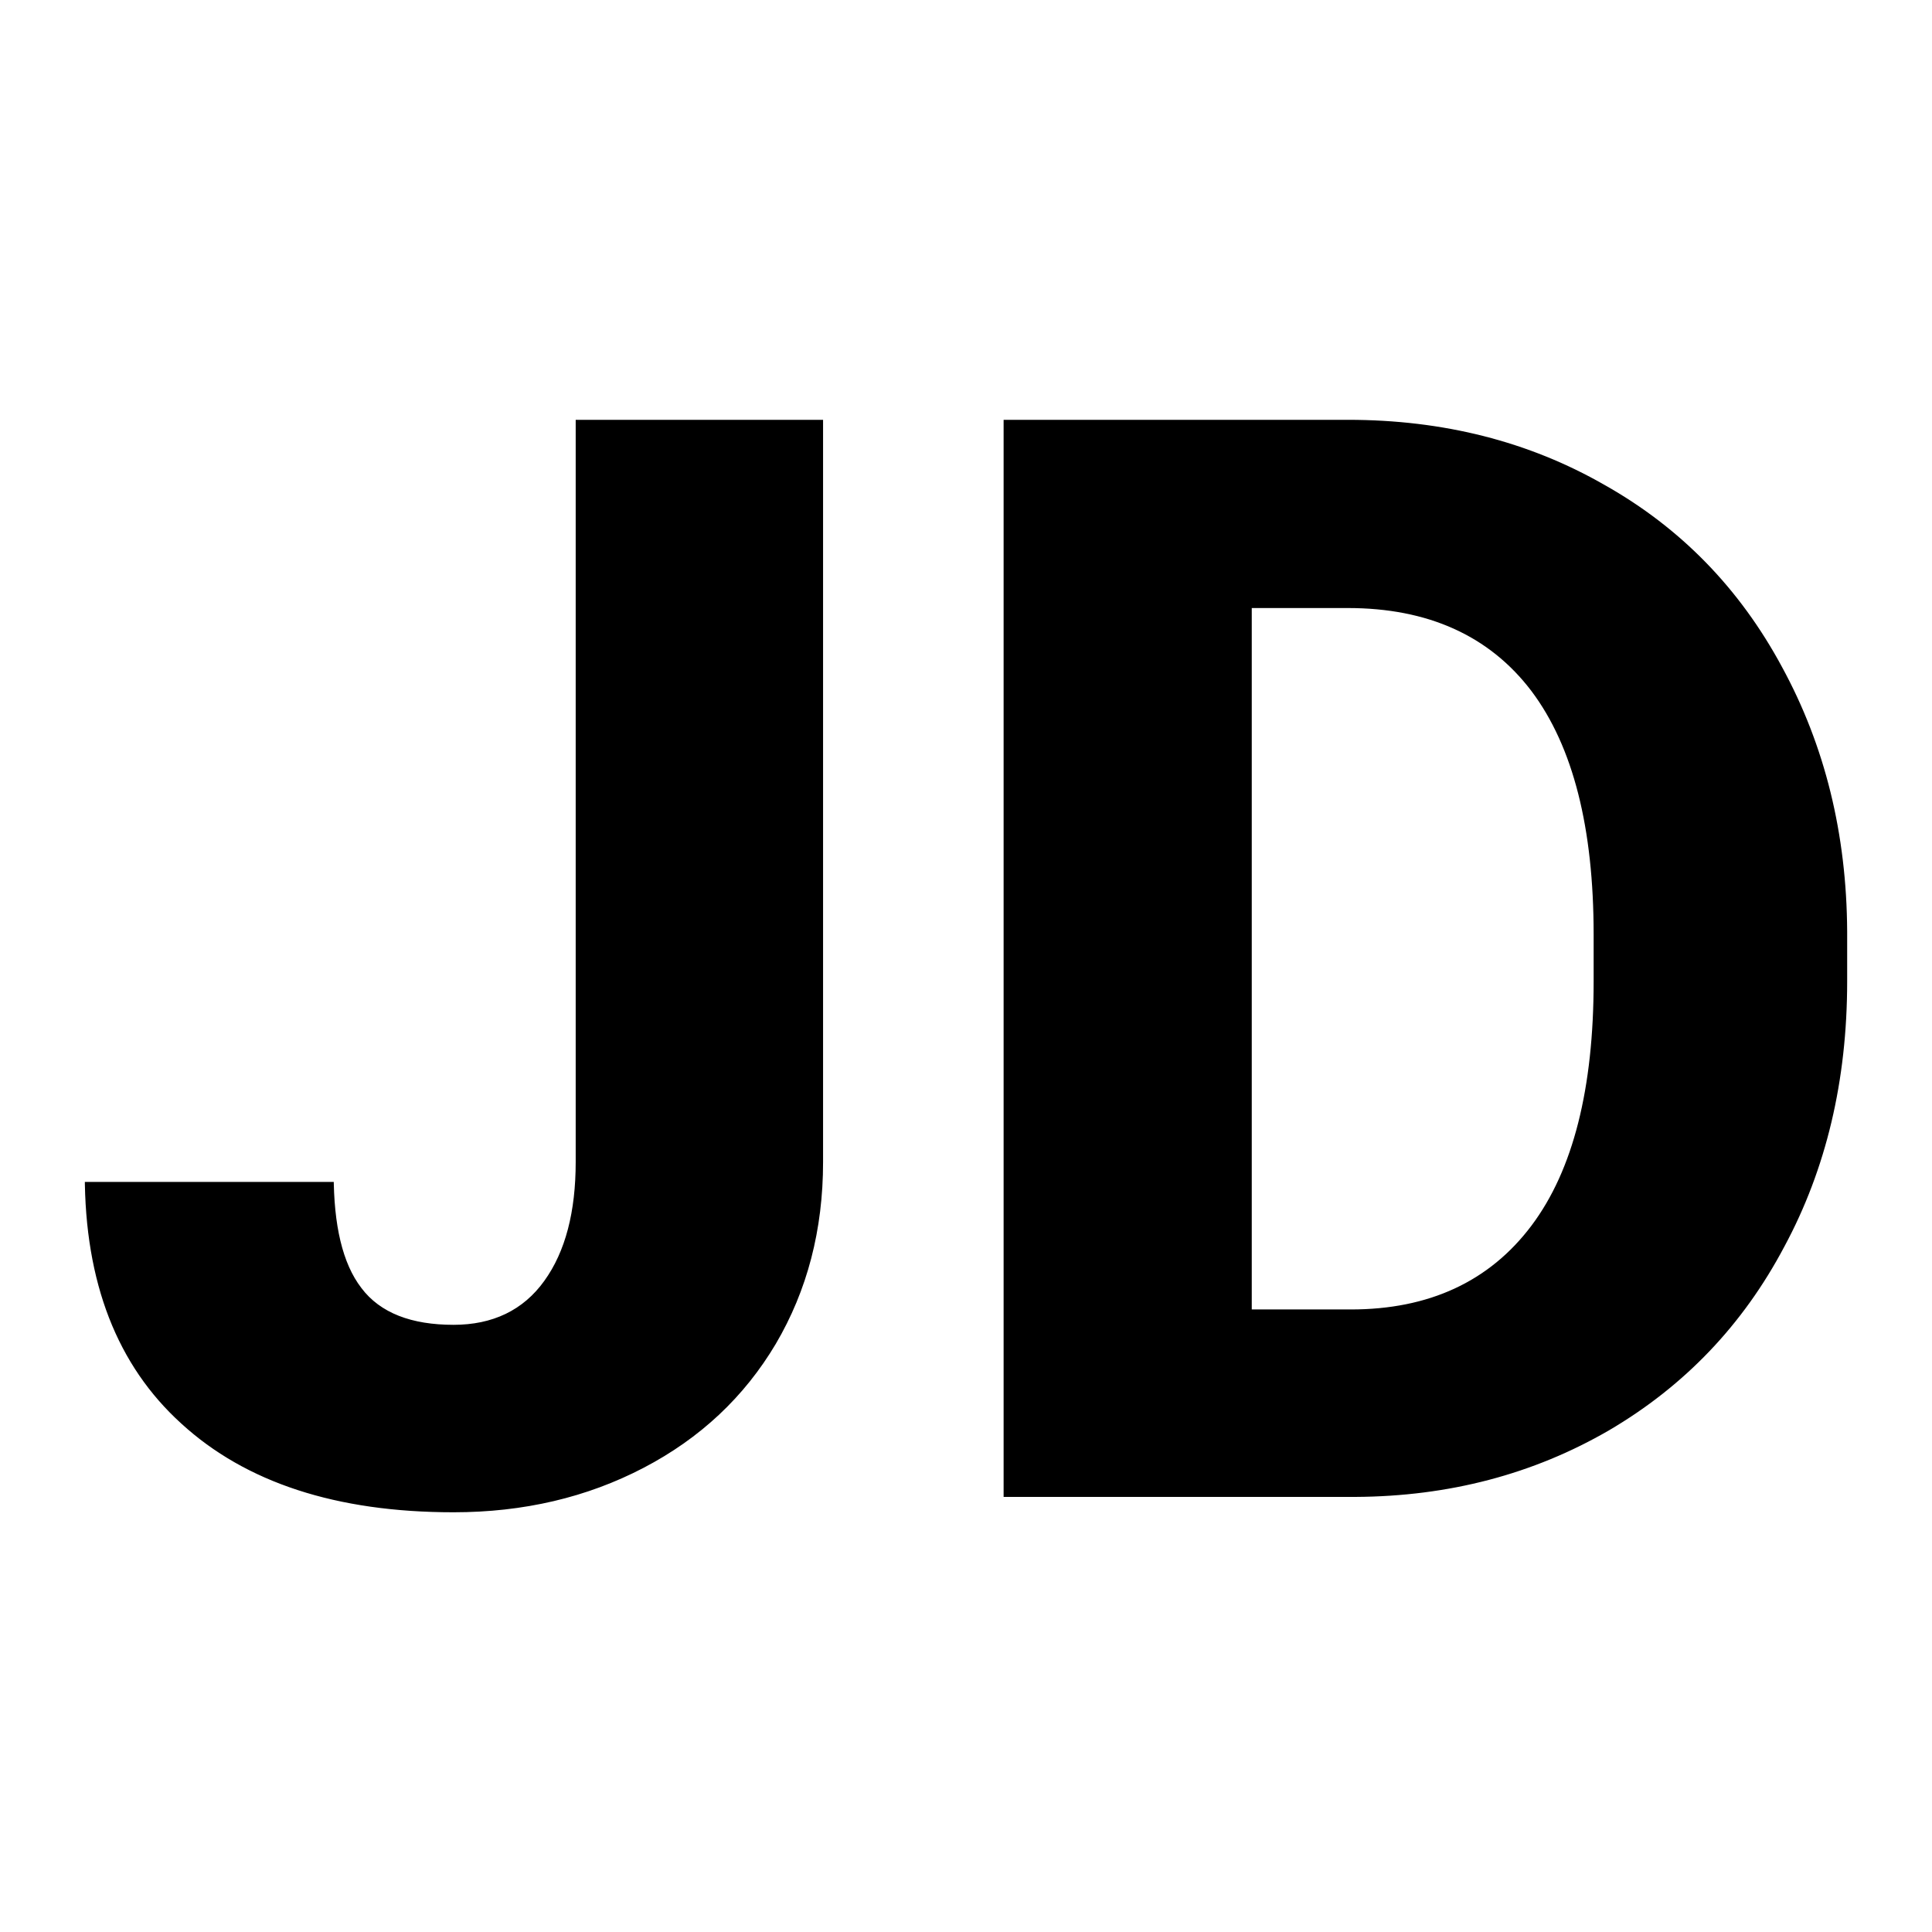 <svg xmlns="http://www.w3.org/2000/svg" version="1.1" xmlns:xlink="http://www.w3.org/1999/xlink" width="200" height="200"><svg xmlns="http://www.w3.org/2000/svg" version="1.1" xmlns:xlink="http://www.w3.org/1999/xlink" viewBox="0 0 200 200"><rect width="200" height="200" fill="url('#gradient')"></rect><defs><linearGradient id="SvgjsLinearGradient1454" gradientTransform="rotate(45 0.5 0.5)"><stop offset="0%" stop-color="#ffffff"></stop><stop offset="100%" stop-color="#ffffff"></stop></linearGradient></defs><g><g fill="#000000" transform="matrix(7.953,0,0,7.953,5.197,155.755)" stroke="#ffffff" stroke-width="0.2"><path d="M6.74-4.46L6.74-14.22L10.16-14.22L10.16-4.46Q10.16-3.11 9.53-2.04Q8.90-0.98 7.77-0.39Q6.64 0.20 5.25 0.20L5.25 0.20Q2.93 0.20 1.64-0.98Q0.35-2.15 0.35-4.30L0.35-4.30L3.79-4.30Q3.79-3.32 4.13-2.88Q4.46-2.44 5.25-2.44L5.25-2.44Q5.97-2.44 6.35-2.97Q6.74-3.51 6.74-4.46L6.74-4.46ZM16.99 0L12.31 0L12.31-14.22L16.89-14.22Q18.78-14.22 20.28-13.36Q21.79-12.51 22.63-10.95Q23.48-9.39 23.49-7.46L23.49-7.46L23.49-6.81Q23.49-4.85 22.66-3.31Q21.84-1.76 20.34-0.88Q18.84-0.01 16.99 0L16.99 0ZM16.89-11.57L15.74-11.57L15.74-2.64L16.93-2.64Q18.41-2.64 19.20-3.69Q19.99-4.74 19.99-6.81L19.99-6.81L19.99-7.42Q19.99-9.48 19.20-10.53Q18.41-11.57 16.89-11.57L16.89-11.57Z"></path></g></g></svg><style>@media (prefers-color-scheme: light) { :root { filter: none; } }
@media (prefers-color-scheme: dark) { :root { filter: none; } }
</style></svg>